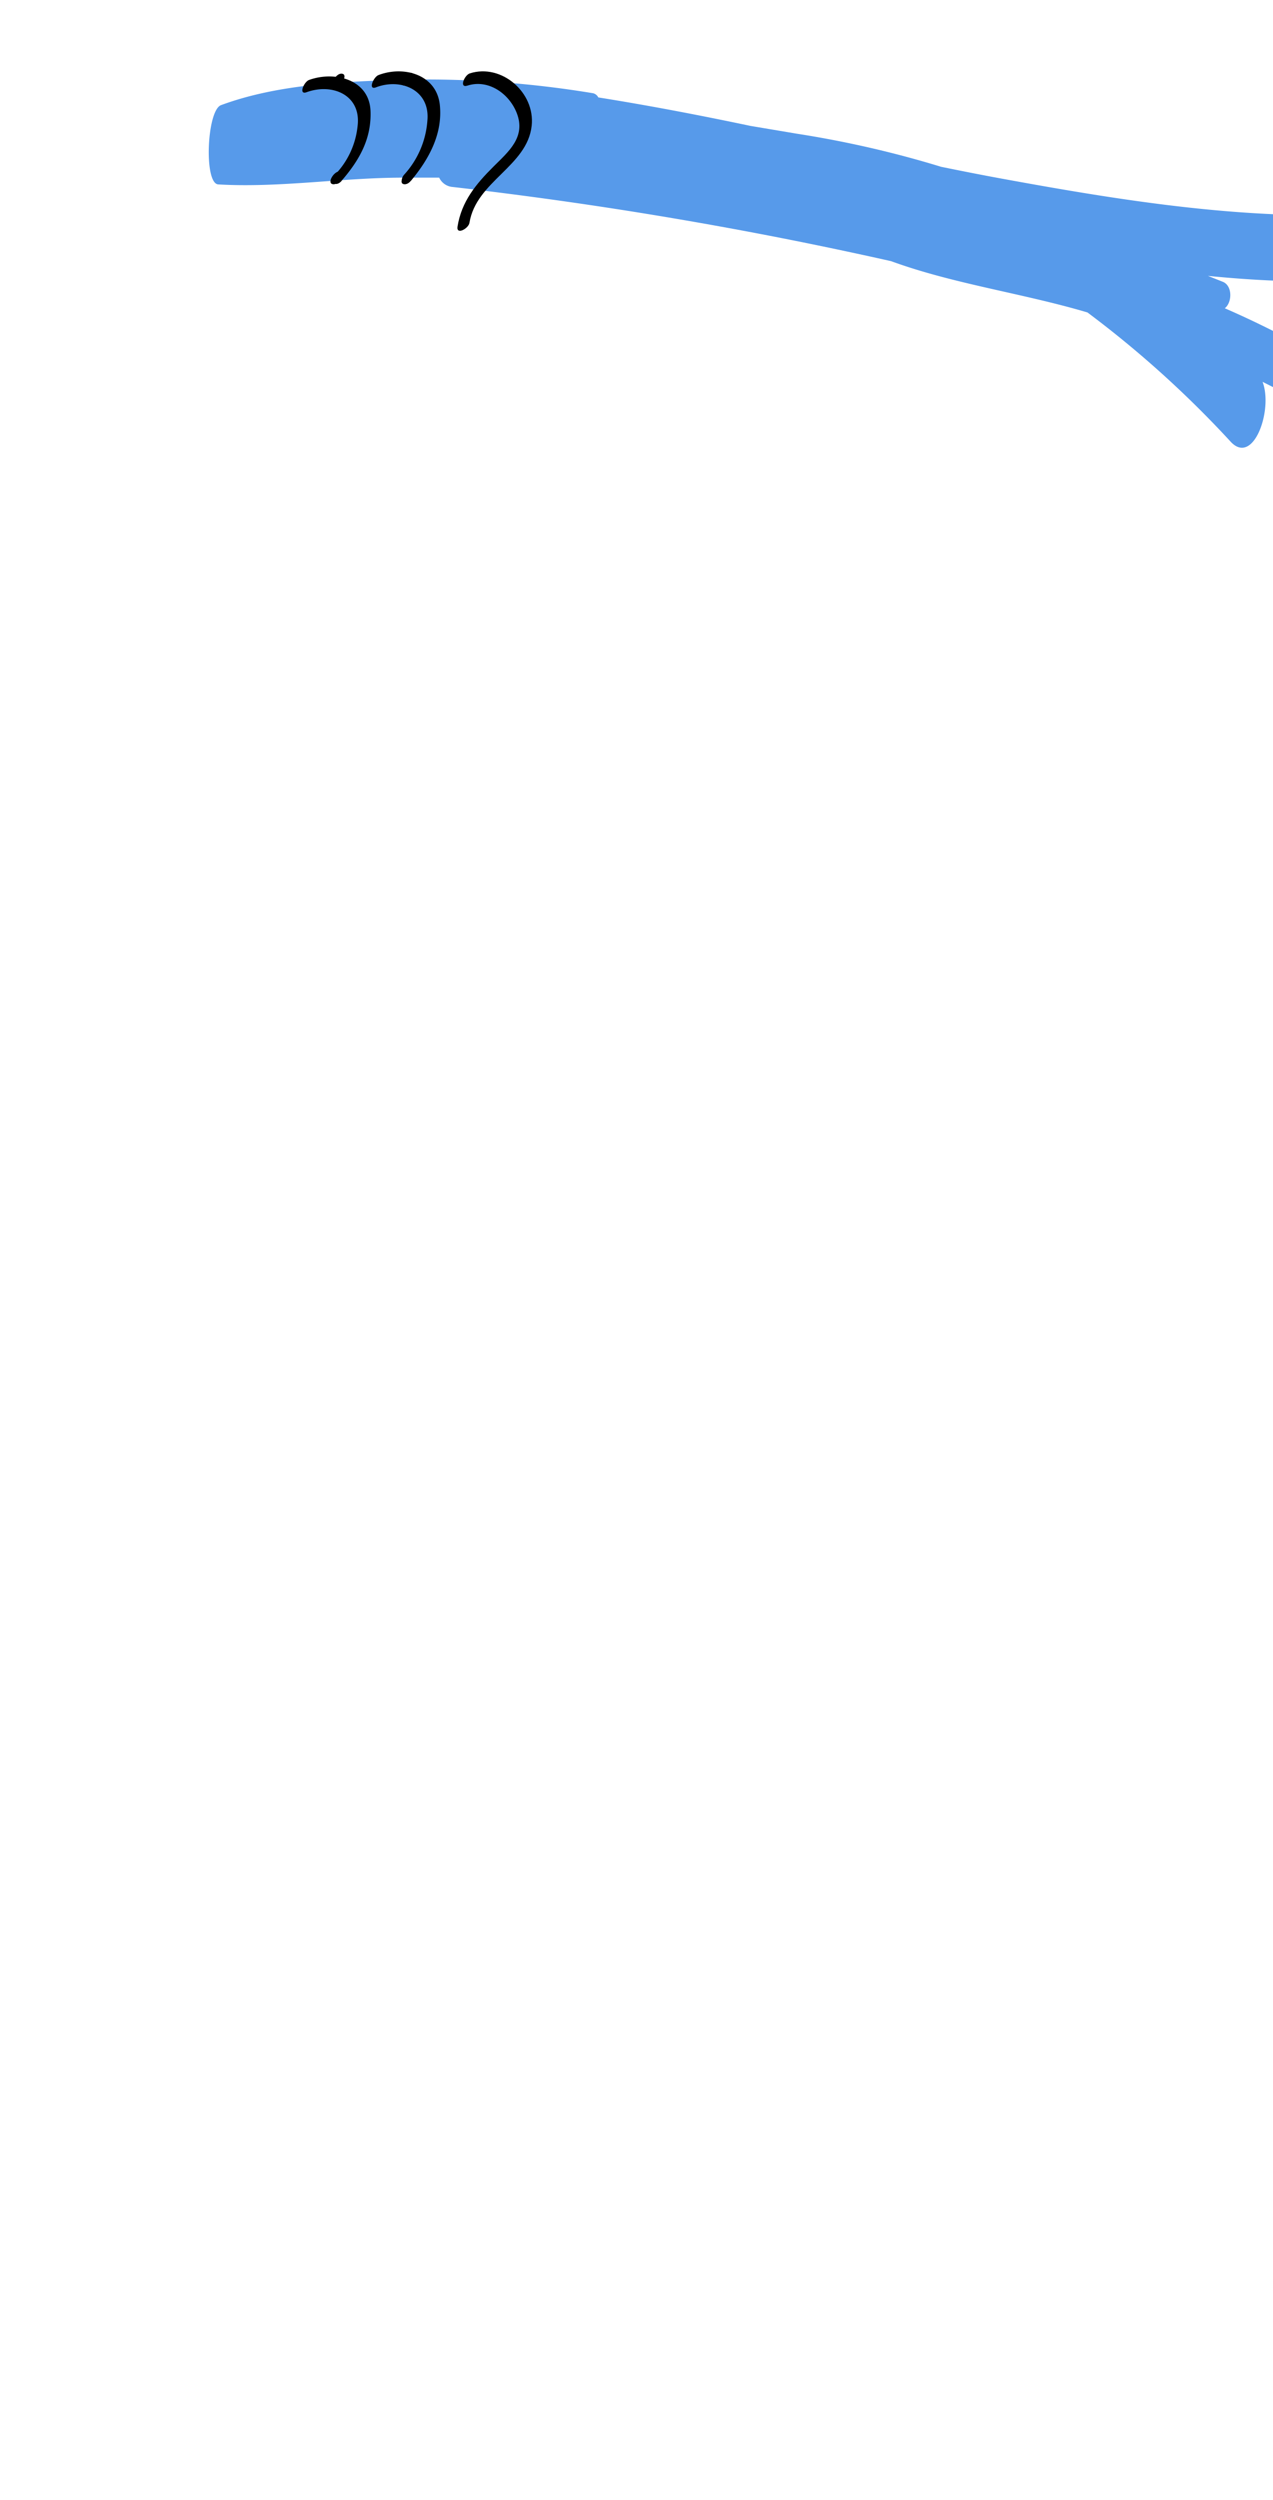<svg xmlns="http://www.w3.org/2000/svg" viewBox="0 0 188 369"><defs><style>.cls-1{fill:#579aea;}</style></defs><title>Birdhouse</title><g id="Branches_Highlights" data-name="Branches Highlights"><path class="cls-1" d="M218.77,29.37c-23,5-47.37,1.28-70.21-2.89-3.2-.58-6.39-1.21-9.57-1.86a153.55,153.55,0,0,0-21.34-4.89l-6.84-1.15c-7.45-1.57-14.92-3-22.45-4.2a1.17,1.17,0,0,0-.78-.62,150.74,150.74,0,0,0-27.52-2c-9,.26-18.87.6-27.42,3.76-2.1.78-2.55,11.57-.41,11.7,9,.53,18.26-1,27.32-1q2.66,0,5.31,0a2.4,2.4,0,0,0,2,1.38,614.49,614.49,0,0,1,64.74,10.95c9.29,3.39,19.44,4.73,29,7.57a154.4,154.4,0,0,1,21.14,19.07c3.36,3.64,6.3-4.68,4.72-8.83,2,1,3.93,2,5.86,3,2.58,1.38,3.58-6.23,1.3-7.52a139.45,139.45,0,0,0-12.74-6.34c1.1-.85,1.16-3.31-.28-3.9l-2.21-.88C192.09,42.09,206,42,219.1,38.58,222,37.83,221.6,28.75,218.77,29.37Z"/></g><g id="Birdhouse_Wire" data-name="Birdhouse Wire"><path d="M69.33,32.89c1-6.15,8.53-8.33,9.19-14.32.54-4.91-4.45-9.23-9.13-7.74-.8.25-1.62,2.21-.37,1.81,3.09-1,6.17,1.16,7.3,4.05,1.38,3.56-1.23,5.69-3.43,7.89-2.61,2.6-4.72,5.14-5.32,8.86-.21,1.31,1.63.29,1.76-.55Z"/><path d="M60.68,26.7c2.62-3.16,4.71-6.86,4.28-11.18C64.5,11,59.64,9.65,55.9,11.08c-.77.3-1.58,2.28-.37,1.81,3.73-1.42,8,.43,7.59,4.89a13.25,13.25,0,0,1-3.43,8c-.86,1,.1,2,1,.89Z"/><path d="M50.43,26.7c2.6-3,4.45-6.18,4.29-10.32-.19-4.7-5.34-5.93-9.07-4.58-.78.28-1.6,2.26-.37,1.81,3.82-1.39,8.1.43,7.53,5a12.1,12.1,0,0,1-3.36,7.2c-.9,1,.08,1.93,1,.89Z"/><path d="M59.79,12.63c.83,0,1.94-1.89.8-1.89-.83,0-1.94,1.89-.8,1.89Z"/><path d="M59.79,27.2c.83,0,1.94-1.89.8-1.89-.83,0-1.94,1.89-.8,1.89Z"/><path d="M49.59,12.76c.83,0,1.94-1.89.8-1.89-.83,0-1.94,1.89-.8,1.89Z"/><path d="M49.29,27.2c.83,0,1.94-1.89.8-1.89-.83,0-1.94,1.89-.8,1.89Z"/></g></svg>